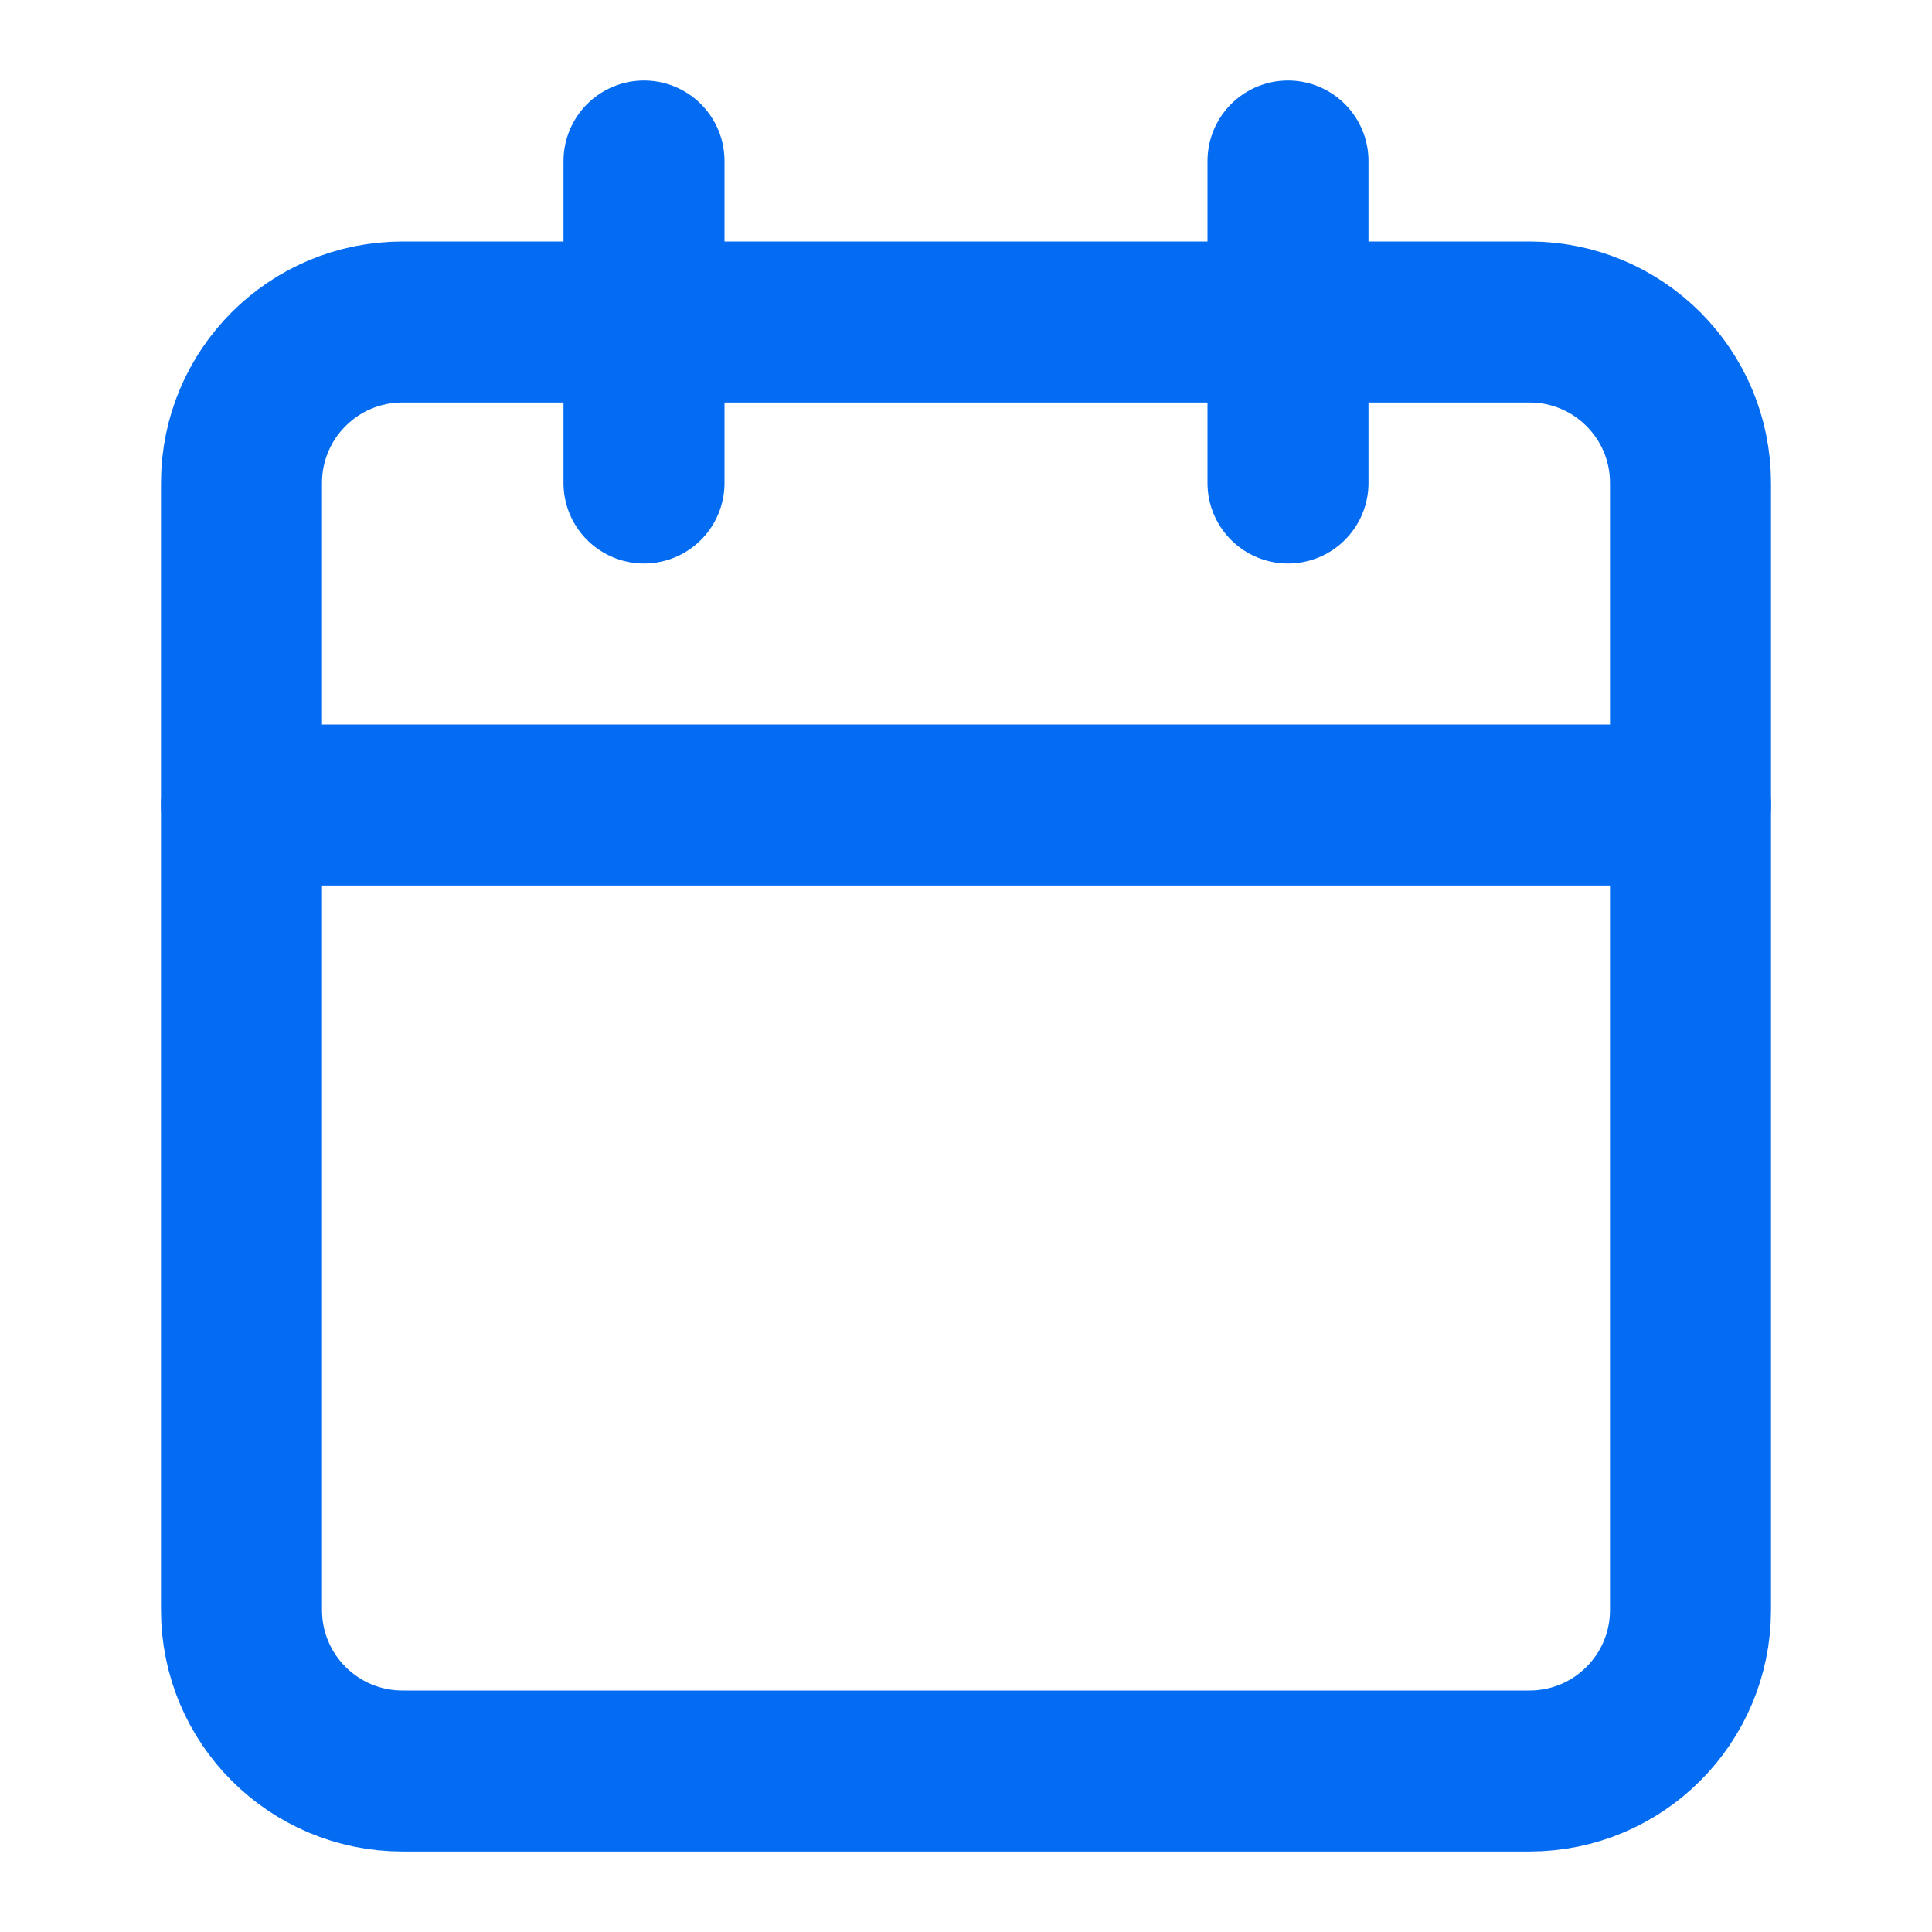 <?xml version="1.0" encoding="UTF-8"?>
<svg xmlns="http://www.w3.org/2000/svg" width="24" height="24" viewBox="0 0 24 24" fill="none">
  <path d="M3 6C3 4.895 3.895 4 5 4H19C20.105 4 21 4.895 21 6V20C21 21.105 20.105 22 19 22H5C3.895 22 3 21.105 3 20V6Z" stroke="#036CF2" stroke-width="2" stroke-linecap="round" stroke-linejoin="round"></path>
  <path d="M3 10H21" stroke="#036CF2" stroke-width="2" stroke-linecap="round" stroke-linejoin="round"></path>
  <path d="M16 2V6" stroke="#036CF2" stroke-width="2" stroke-linecap="round" stroke-linejoin="round"></path>
  <path d="M8 2V6" stroke="#036CF2" stroke-width="2" stroke-linecap="round" stroke-linejoin="round"></path>
</svg>
